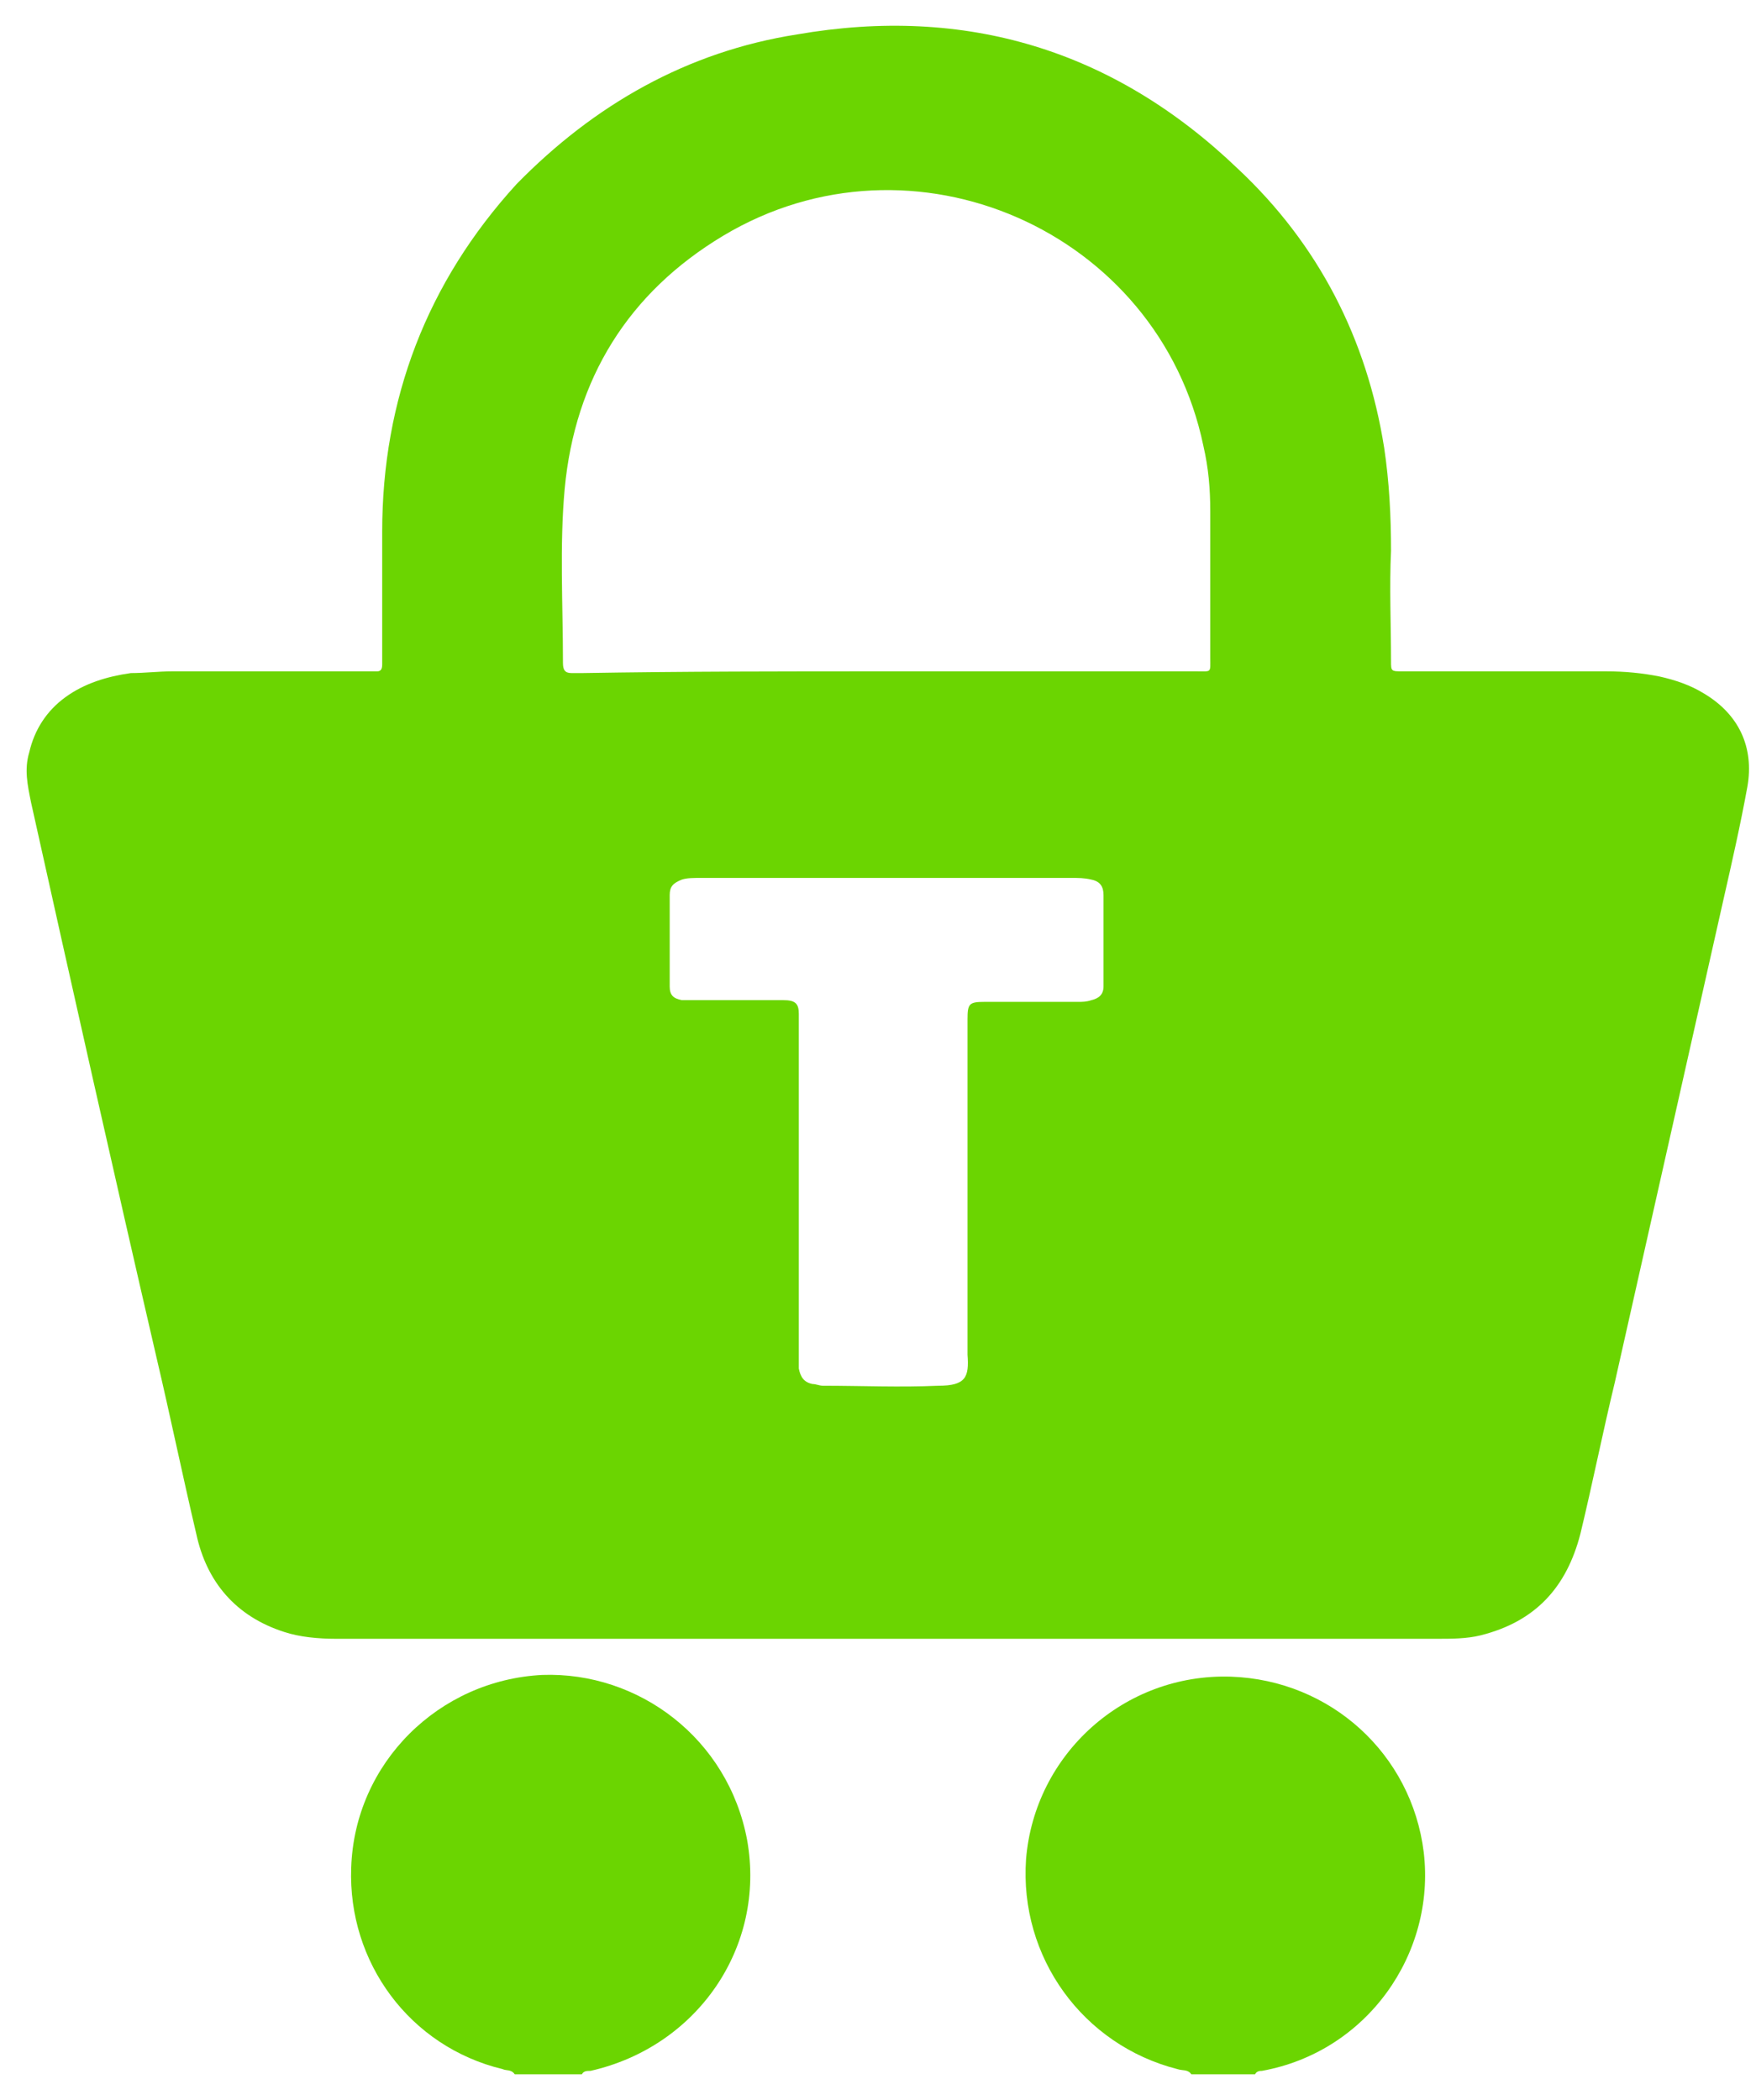 <?xml version="1.0" encoding="utf-8"?>
<!-- Generator: Adobe Illustrator 24.2.0, SVG Export Plug-In . SVG Version: 6.00 Build 0)  -->
<svg version="1.1" id="Layer_1" xmlns="http://www.w3.org/2000/svg" xmlns:xlink="http://www.w3.org/1999/xlink" x="0px" y="0px"
	 viewBox="0 0 102 122" style="enable-background:new 0 0 102 122;" xml:space="preserve">
<style type="text/css">
	.st0{fill:#6BD501;}
</style>
<g>
	<path class="st0" d="M29.9,120.5c-0.2-0.3-0.5-0.2-0.7-0.3c-5.4-1.3-9-6.2-8.8-11.7c0.2-6.1,5.1-10.9,11.1-11.2
		c5.6-0.2,10.8,3.7,11.9,9.6c1.1,6.2-2.9,12-9.1,13.4c-0.2,0-0.4,0-0.5,0.2C32.5,120.5,31.2,120.5,29.9,120.5z"/>
	<path class="st0" d="M69.2,120.5c-0.2-0.3-0.5-0.2-0.8-0.3c-5.5-1.4-9.2-6.5-8.8-12.2c0.5-6.1,5.7-10.8,11.9-10.6
		c5.8,0.2,10.5,4.5,11.2,10.2c0.7,5.9-3.3,11.6-9.4,12.7c-0.1,0-0.3,0-0.4,0.2C71.7,120.5,70.4,120.5,69.2,120.5z"/>
	<path class="st0" d="M51.5,95.2c-10.7,0-21.3,0-32,0c-1,0-2.1-0.1-3-0.4c-2.8-0.9-4.5-2.9-5.1-5.7c-0.8-3.4-1.5-6.8-2.3-10.2
		C6.6,68.1,4.2,57.4,1.8,46.6c-0.2-1-0.4-1.9-0.1-2.9c0.3-1.3,1-2.4,2.1-3.2c1.1-0.8,2.4-1.2,3.8-1.4C8.4,39.1,9.2,39,10,39
		c3.8,0,7.5,0,11.3,0c0.2,0,0.4,0,0.6,0c0.2,0,0.3-0.1,0.3-0.4c0-0.2,0-0.4,0-0.6c0-2.4,0-4.8,0-7.1c0-7.7,2.6-14.5,7.8-20.2
		C34.5,6.1,39.9,3,46.3,2c9.8-1.7,18.4,0.9,25.6,7.8c4.7,4.4,7.5,9.9,8.5,16.2c0.3,2,0.4,4,0.4,6c-0.1,2.1,0,4.3,0,6.4
		c0,0.6,0,0.6,0.7,0.6c3.9,0,7.9,0,11.8,0c1.1,0,2.1,0.1,3.1,0.3c0.9,0.2,1.8,0.5,2.6,1c2,1.2,2.9,3.1,2.5,5.4
		c-0.4,2.2-0.9,4.4-1.4,6.6c-2.1,9.3-4.2,18.7-6.3,28c-0.7,2.9-1.3,5.9-2,8.8C91,92.2,89.2,94.2,86,95c-0.8,0.2-1.7,0.2-2.5,0.2
		C72.9,95.2,62.2,95.2,51.5,95.2z M51.5,39c6,0,12,0,18,0c0.9,0,0.8,0.1,0.8-0.8c0-2.8,0-5.7,0-8.5c0-1.3-0.1-2.5-0.4-3.8
		C67.3,13.4,53,7.1,42,13.7c-5.5,3.3-8.6,8.3-9.2,14.7c-0.3,3.3-0.1,6.7-0.1,10.1c0,0.4,0.1,0.6,0.5,0.6c0.2,0,0.4,0,0.6,0
		C39.7,39,45.6,39,51.5,39z M51.5,51c-3.6,0-7.2,0-10.8,0c-0.4,0-0.8,0-1.1,0.1c-0.5,0.2-0.7,0.4-0.7,0.9c0,1.8,0,3.5,0,5.3
		c0,0.5,0.2,0.7,0.7,0.8c0.2,0,0.5,0,0.7,0c1.2,0,2.4,0,3.7,0c0.5,0,1,0,1.5,0c0.7,0,0.9,0.2,0.9,0.8c0,0.2,0,0.4,0,0.6
		c0,6.3,0,12.7,0,19c0,0.3,0,0.7,0,1c0.1,0.5,0.3,0.8,0.8,0.9c0.2,0,0.4,0.1,0.6,0.1c2.2,0,4.5,0.1,6.7,0c1.6,0,1.8-0.5,1.7-1.8
		c0-0.1,0-0.3,0-0.4c0-6.4,0-12.7,0-19.1c0-0.9,0.1-1,1-1c1.8,0,3.6,0,5.4,0c0.3,0,0.5,0,0.8-0.1c0.4-0.1,0.7-0.3,0.7-0.8
		c0-1.8,0-3.5,0-5.3c0-0.5-0.2-0.8-0.7-0.9C63,51,62.6,51,62.3,51C58.7,51,55.1,51,51.5,51z"/>
</g>
</svg>
